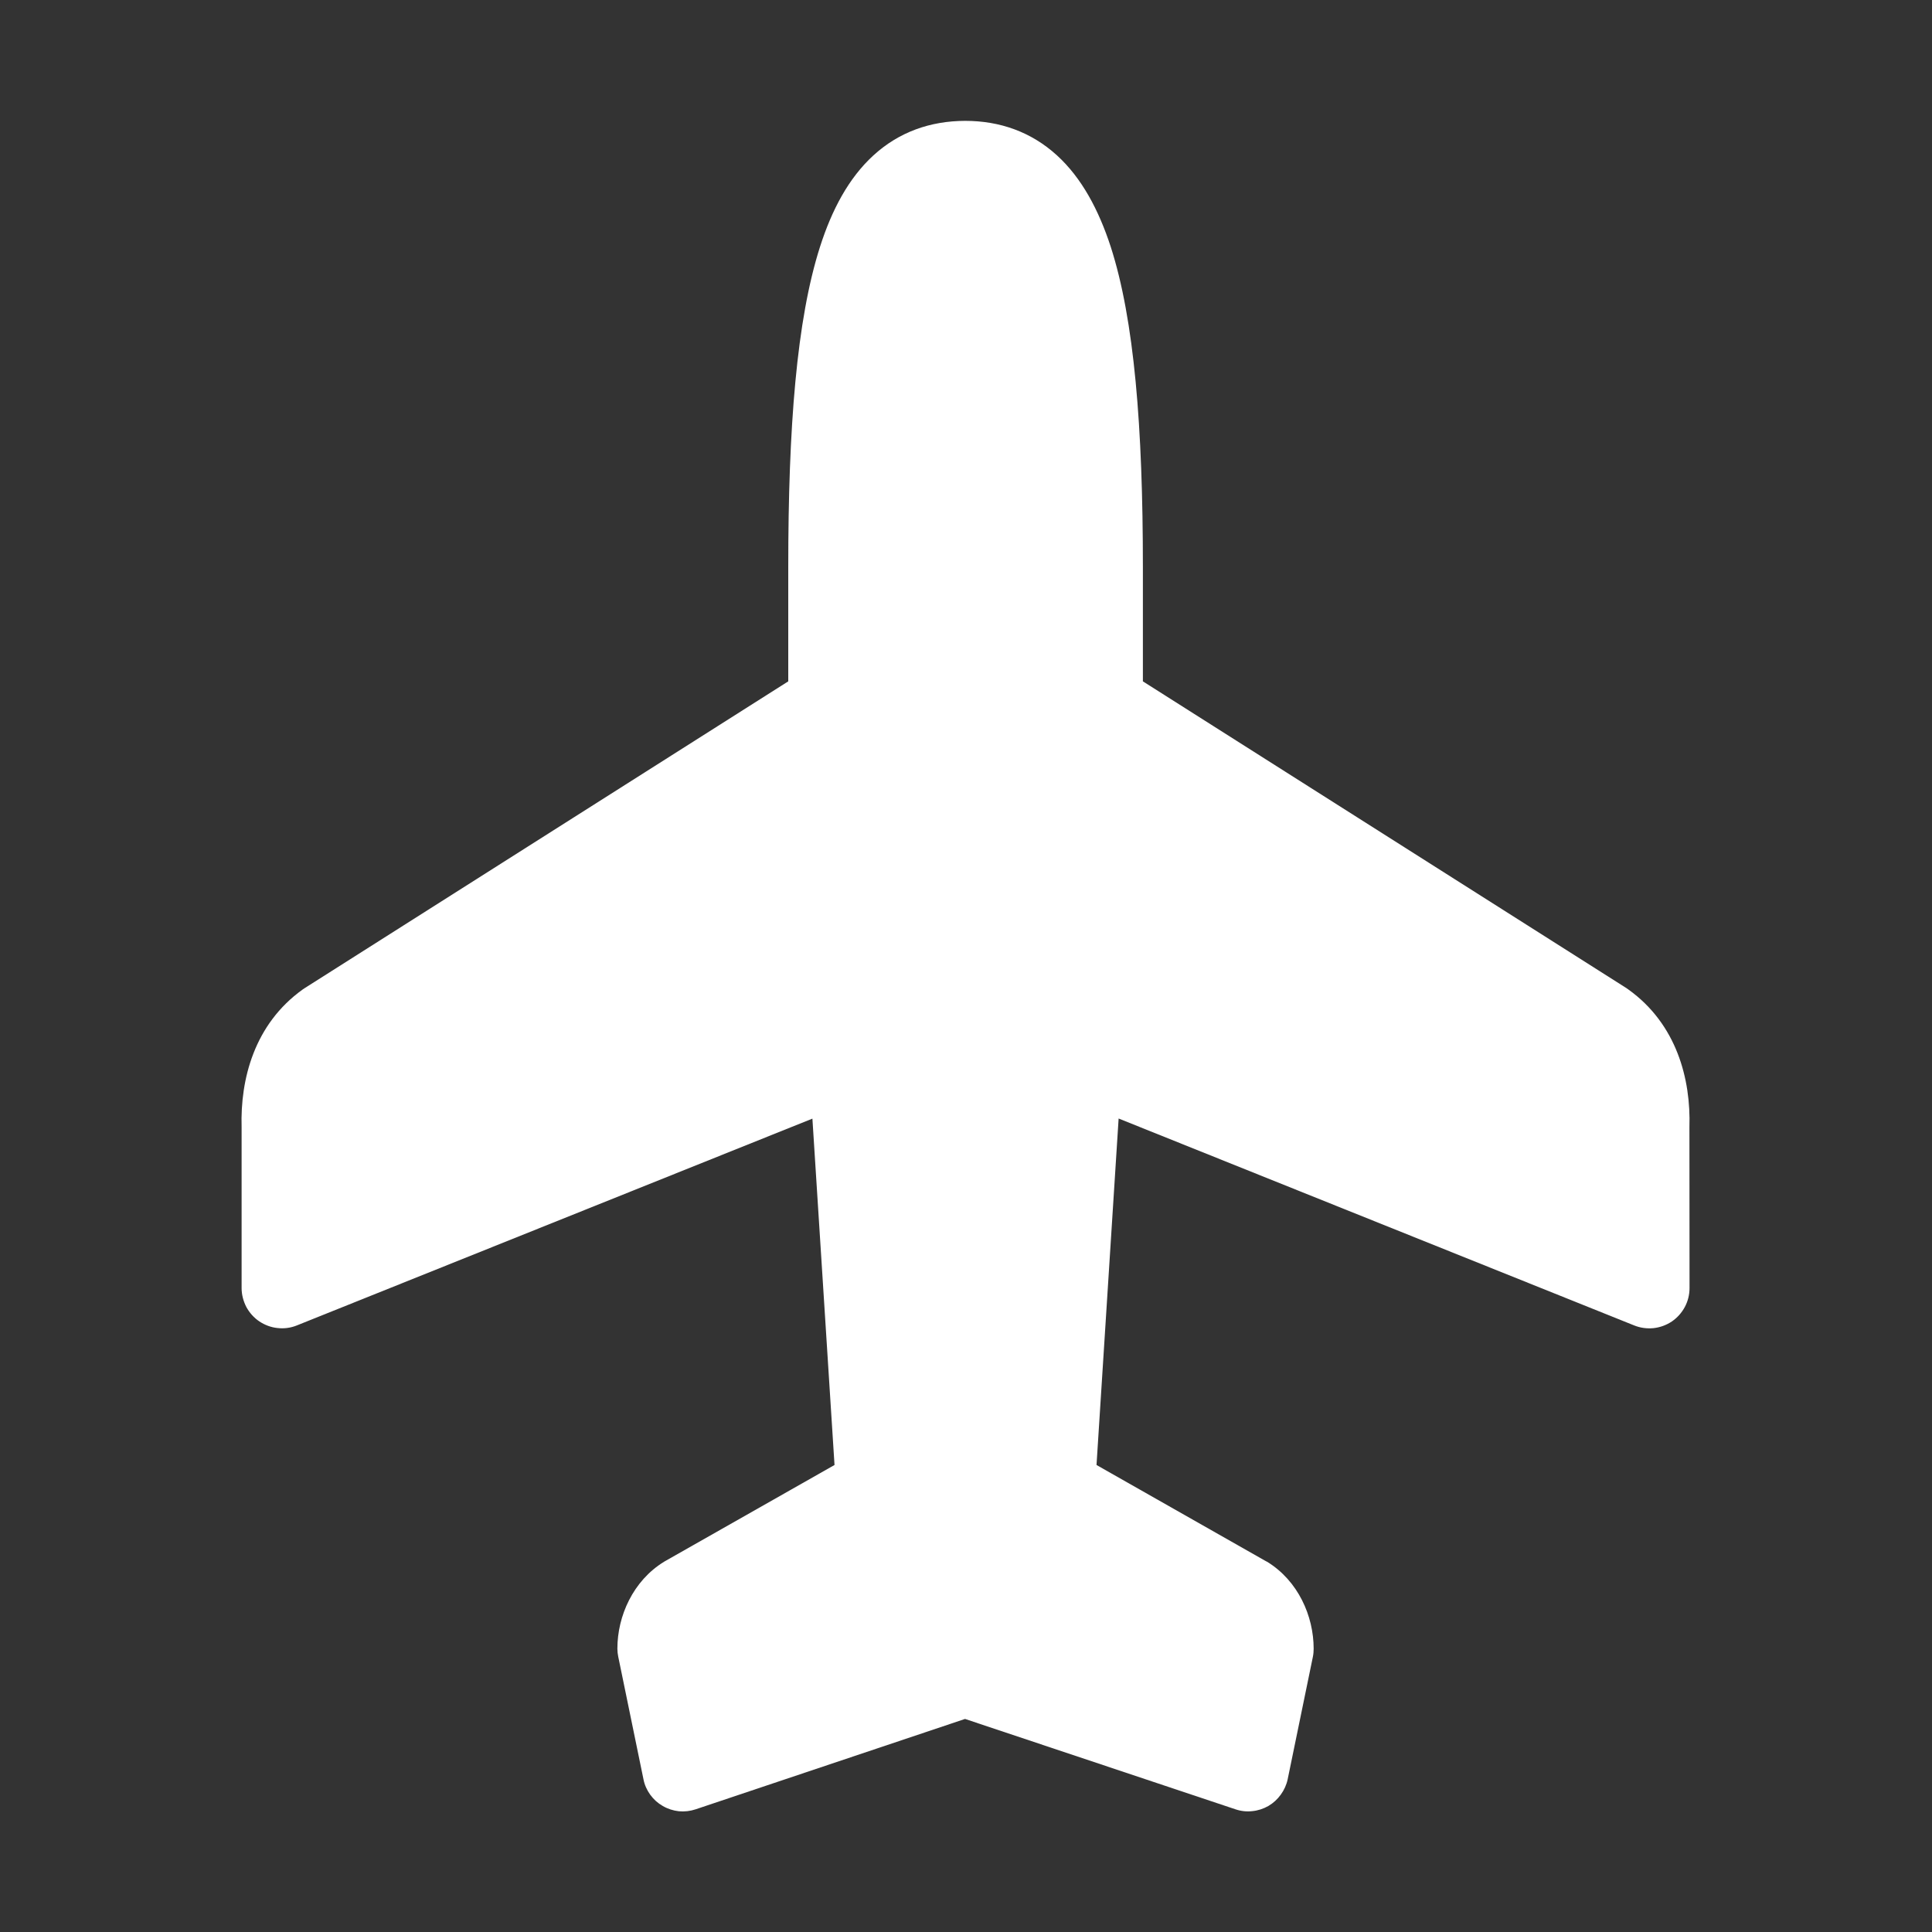 <svg width="18" height="18" viewBox="0 0 18 18" fill="none" xmlns="http://www.w3.org/2000/svg">
<rect x="0" y="0" width="18" height="18" fill="#333333" stroke="none"/>
<path d="M8.992 1.126C9.316 1.126 9.608 1.229 9.848 1.448C10.078 1.658 10.236 1.955 10.348 2.298C10.568 2.979 10.648 3.978 10.648 5.283V6.348L15.153 9.206L15.17 9.218C15.623 9.542 15.754 10.057 15.74 10.501L15.741 12.001C15.741 12.062 15.726 12.123 15.697 12.177C15.668 12.231 15.627 12.277 15.576 12.312C15.525 12.346 15.467 12.367 15.406 12.374C15.345 12.38 15.283 12.372 15.226 12.349L10.422 10.421L10.216 13.649L11.794 14.545L11.806 14.551C12.094 14.728 12.239 15.056 12.239 15.36C12.239 15.385 12.237 15.411 12.232 15.435L11.997 16.577C11.986 16.629 11.964 16.677 11.933 16.72C11.902 16.763 11.863 16.799 11.817 16.826C11.771 16.852 11.72 16.869 11.667 16.874C11.614 16.88 11.561 16.874 11.511 16.857L8.991 16.015L6.481 16.857C6.43 16.874 6.377 16.88 6.324 16.875C6.272 16.869 6.221 16.853 6.175 16.826C6.129 16.8 6.089 16.764 6.058 16.721C6.027 16.678 6.005 16.629 5.995 16.577L5.76 15.435C5.755 15.411 5.752 15.385 5.752 15.36C5.752 15.056 5.898 14.728 6.186 14.551L6.196 14.545L7.775 13.649L7.569 10.422L2.765 12.349C2.708 12.372 2.647 12.38 2.586 12.373C2.525 12.367 2.467 12.345 2.416 12.311C2.365 12.277 2.324 12.23 2.295 12.177C2.267 12.122 2.251 12.062 2.251 12.001V10.501C2.238 10.057 2.368 9.542 2.821 9.218L2.839 9.206L7.344 6.348V5.284C7.344 3.978 7.422 2.98 7.64 2.299C7.75 1.955 7.906 1.66 8.136 1.449C8.376 1.229 8.668 1.127 8.992 1.126Z" fill="white"/>
</svg>
